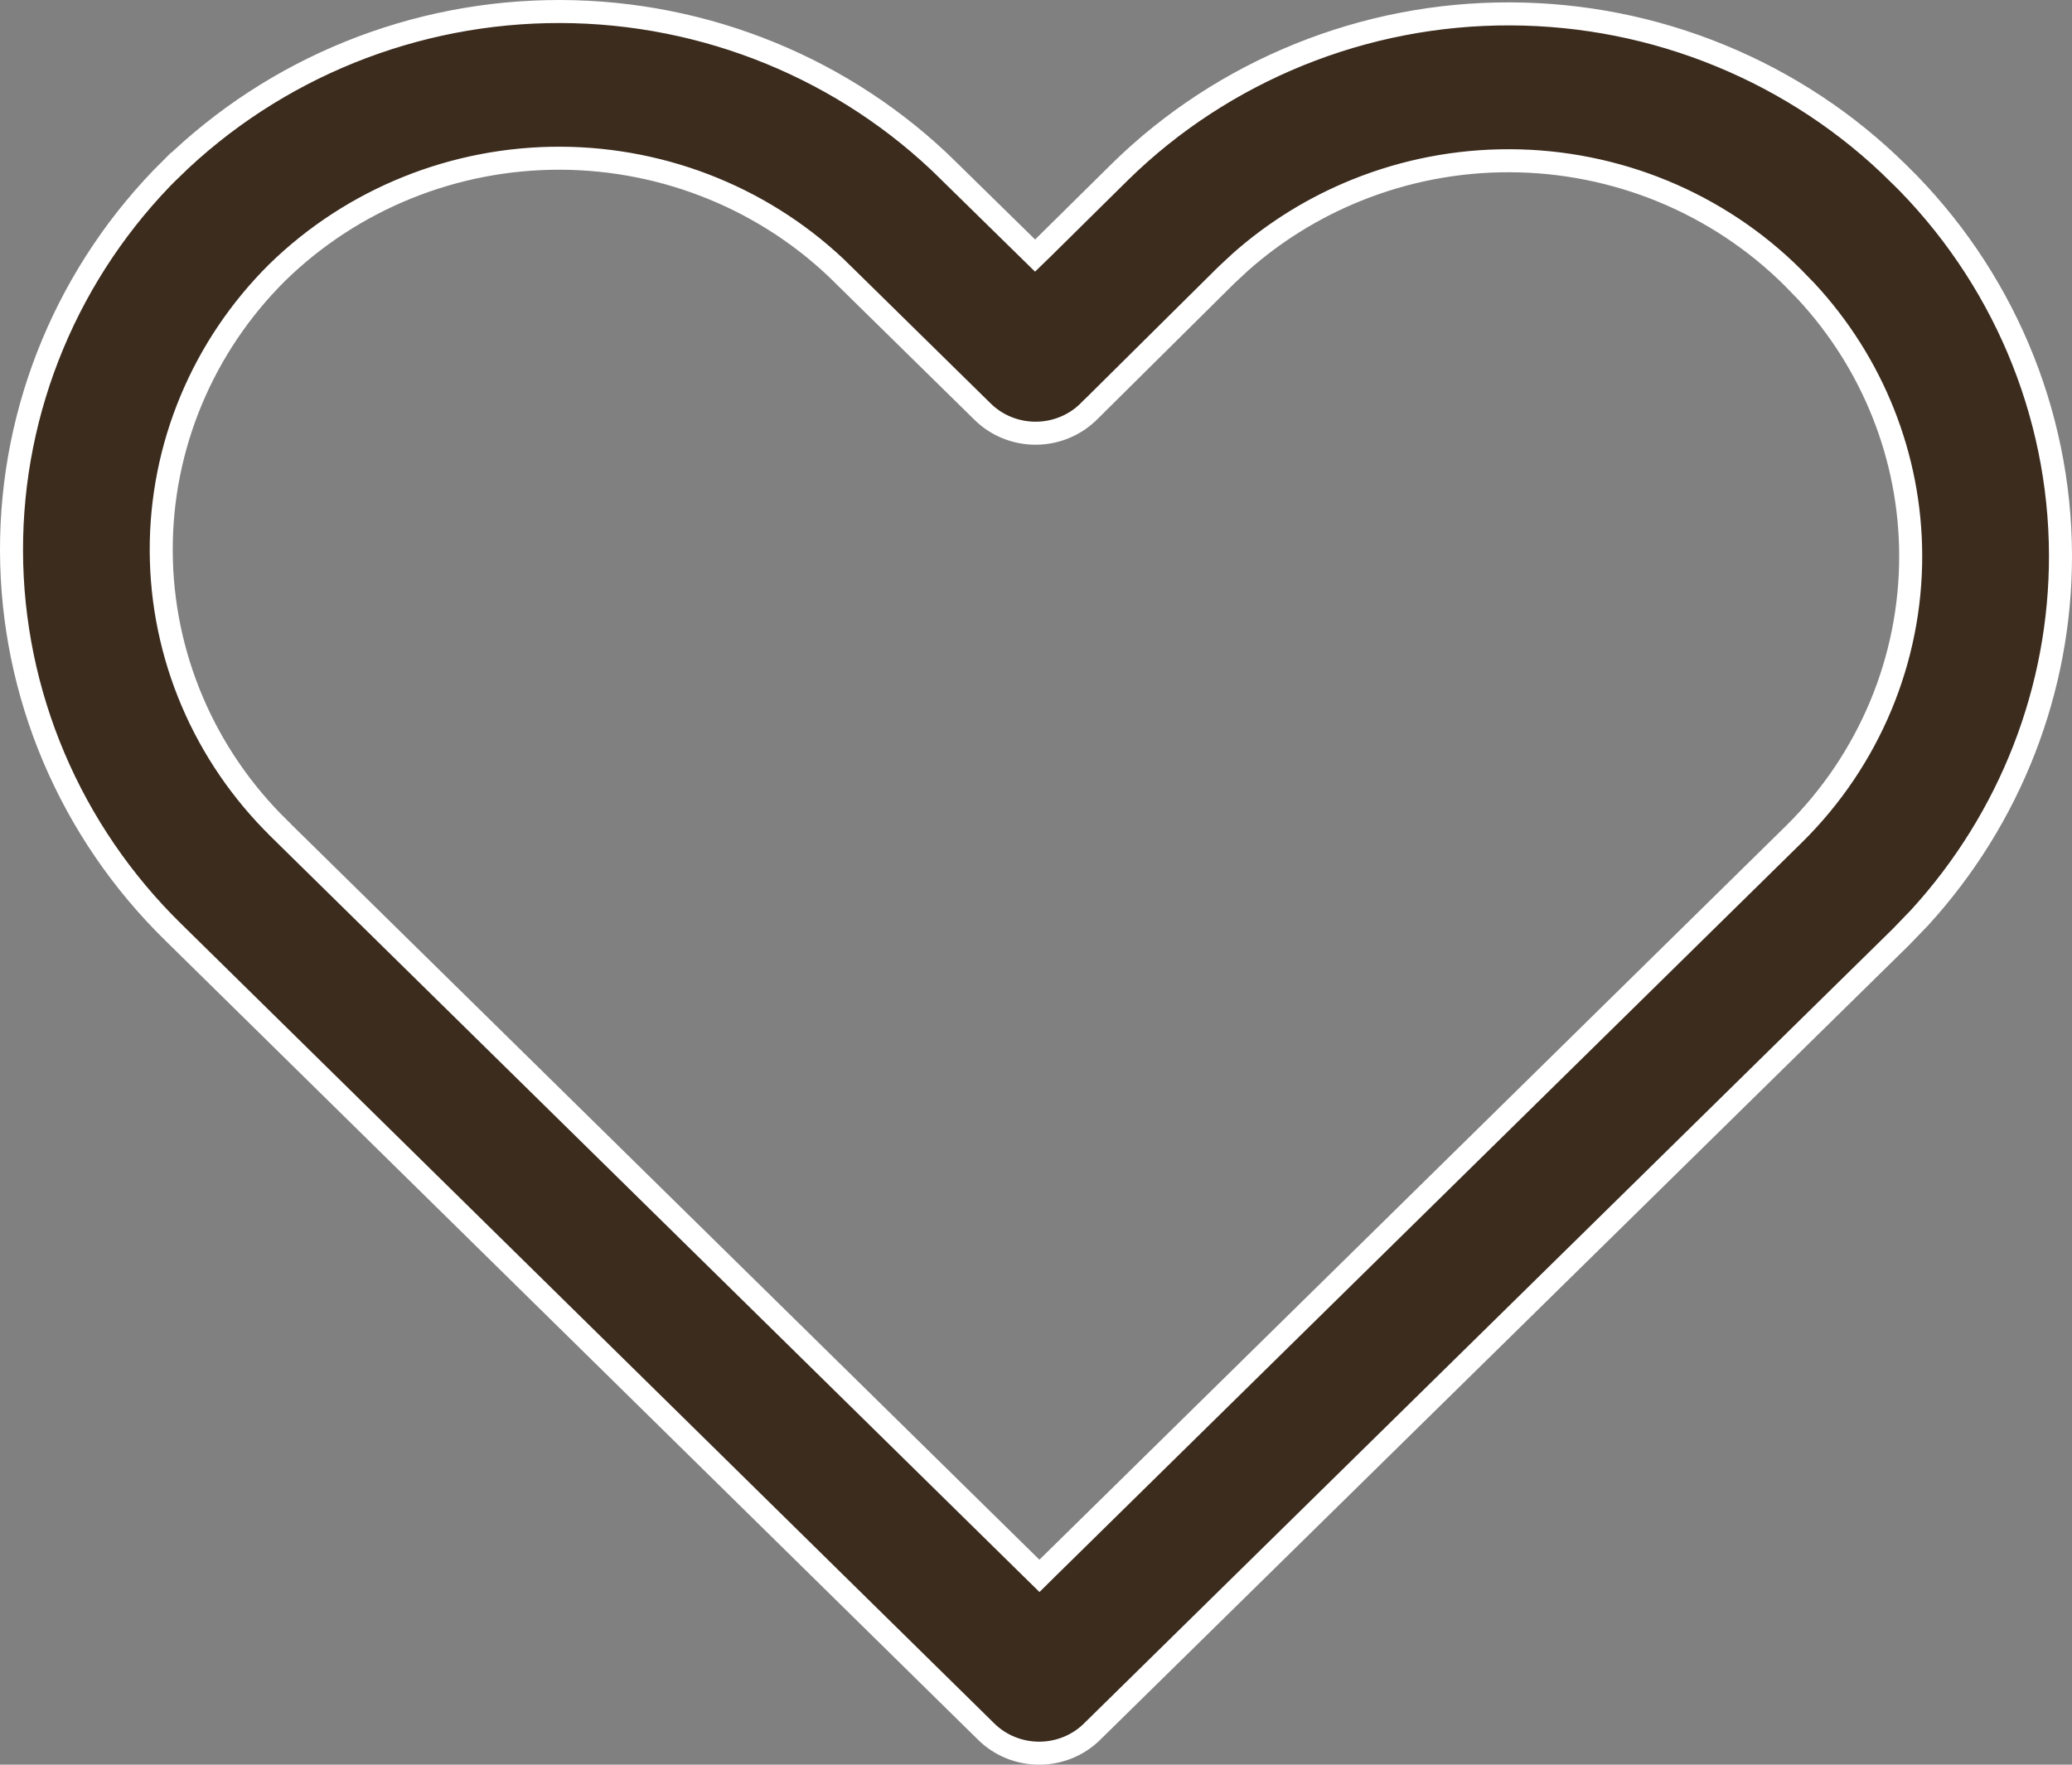<?xml version="1.0" encoding="UTF-8"?> <svg xmlns="http://www.w3.org/2000/svg" width="27" height="23" viewBox="0 0 27 23" fill="none"><rect x="0" y="0" width="27" height="23" fill="#808080" stroke="none"/><path d="M7.302 0.15C9.202 0.155 11.022 0.901 12.361 2.225V2.226L13.383 3.228L13.488 3.331L13.594 3.228L14.599 2.235C15.265 1.582 16.058 1.065 16.929 0.712C17.8 0.359 18.733 0.178 19.676 0.181C20.618 0.183 21.551 0.368 22.42 0.726C23.289 1.083 24.078 1.605 24.741 2.263H24.742C26.087 3.58 26.845 5.368 26.85 7.233C26.854 8.982 26.197 10.666 25.013 11.961L24.769 12.214L14.231 22.569C14.049 22.749 13.8 22.85 13.541 22.85C13.282 22.85 13.033 22.749 12.851 22.569L2.26 12.152L2.259 12.151C0.913 10.834 0.155 9.046 0.15 7.181C0.145 5.315 0.893 3.522 2.231 2.198L2.232 2.199C3.579 0.883 5.402 0.146 7.302 0.15ZM7.302 2.062C5.921 2.058 4.594 2.593 3.613 3.551L3.612 3.552C2.64 4.517 2.095 5.823 2.101 7.183C2.106 8.542 2.66 9.843 3.64 10.801V10.802L13.44 20.436L13.545 20.539L13.649 20.436L23.384 10.865C24.358 9.9 24.903 8.594 24.898 7.233C24.894 5.958 24.406 4.734 23.537 3.797L23.358 3.613C22.876 3.134 22.303 2.754 21.671 2.493C21.039 2.233 20.361 2.097 19.676 2.095C18.991 2.092 18.311 2.223 17.677 2.479C17.122 2.703 16.611 3.019 16.166 3.413L15.979 3.587L14.202 5.349H14.201L14.199 5.351C14.11 5.443 14.002 5.517 13.883 5.567C13.764 5.618 13.635 5.645 13.505 5.646C13.375 5.648 13.245 5.623 13.125 5.575C13.005 5.527 12.895 5.455 12.804 5.365L10.98 3.573H10.981C10.007 2.609 8.683 2.067 7.302 2.062Z" fill="#3C2C1E" stroke="white" stroke-width="0.3"></path></svg> 